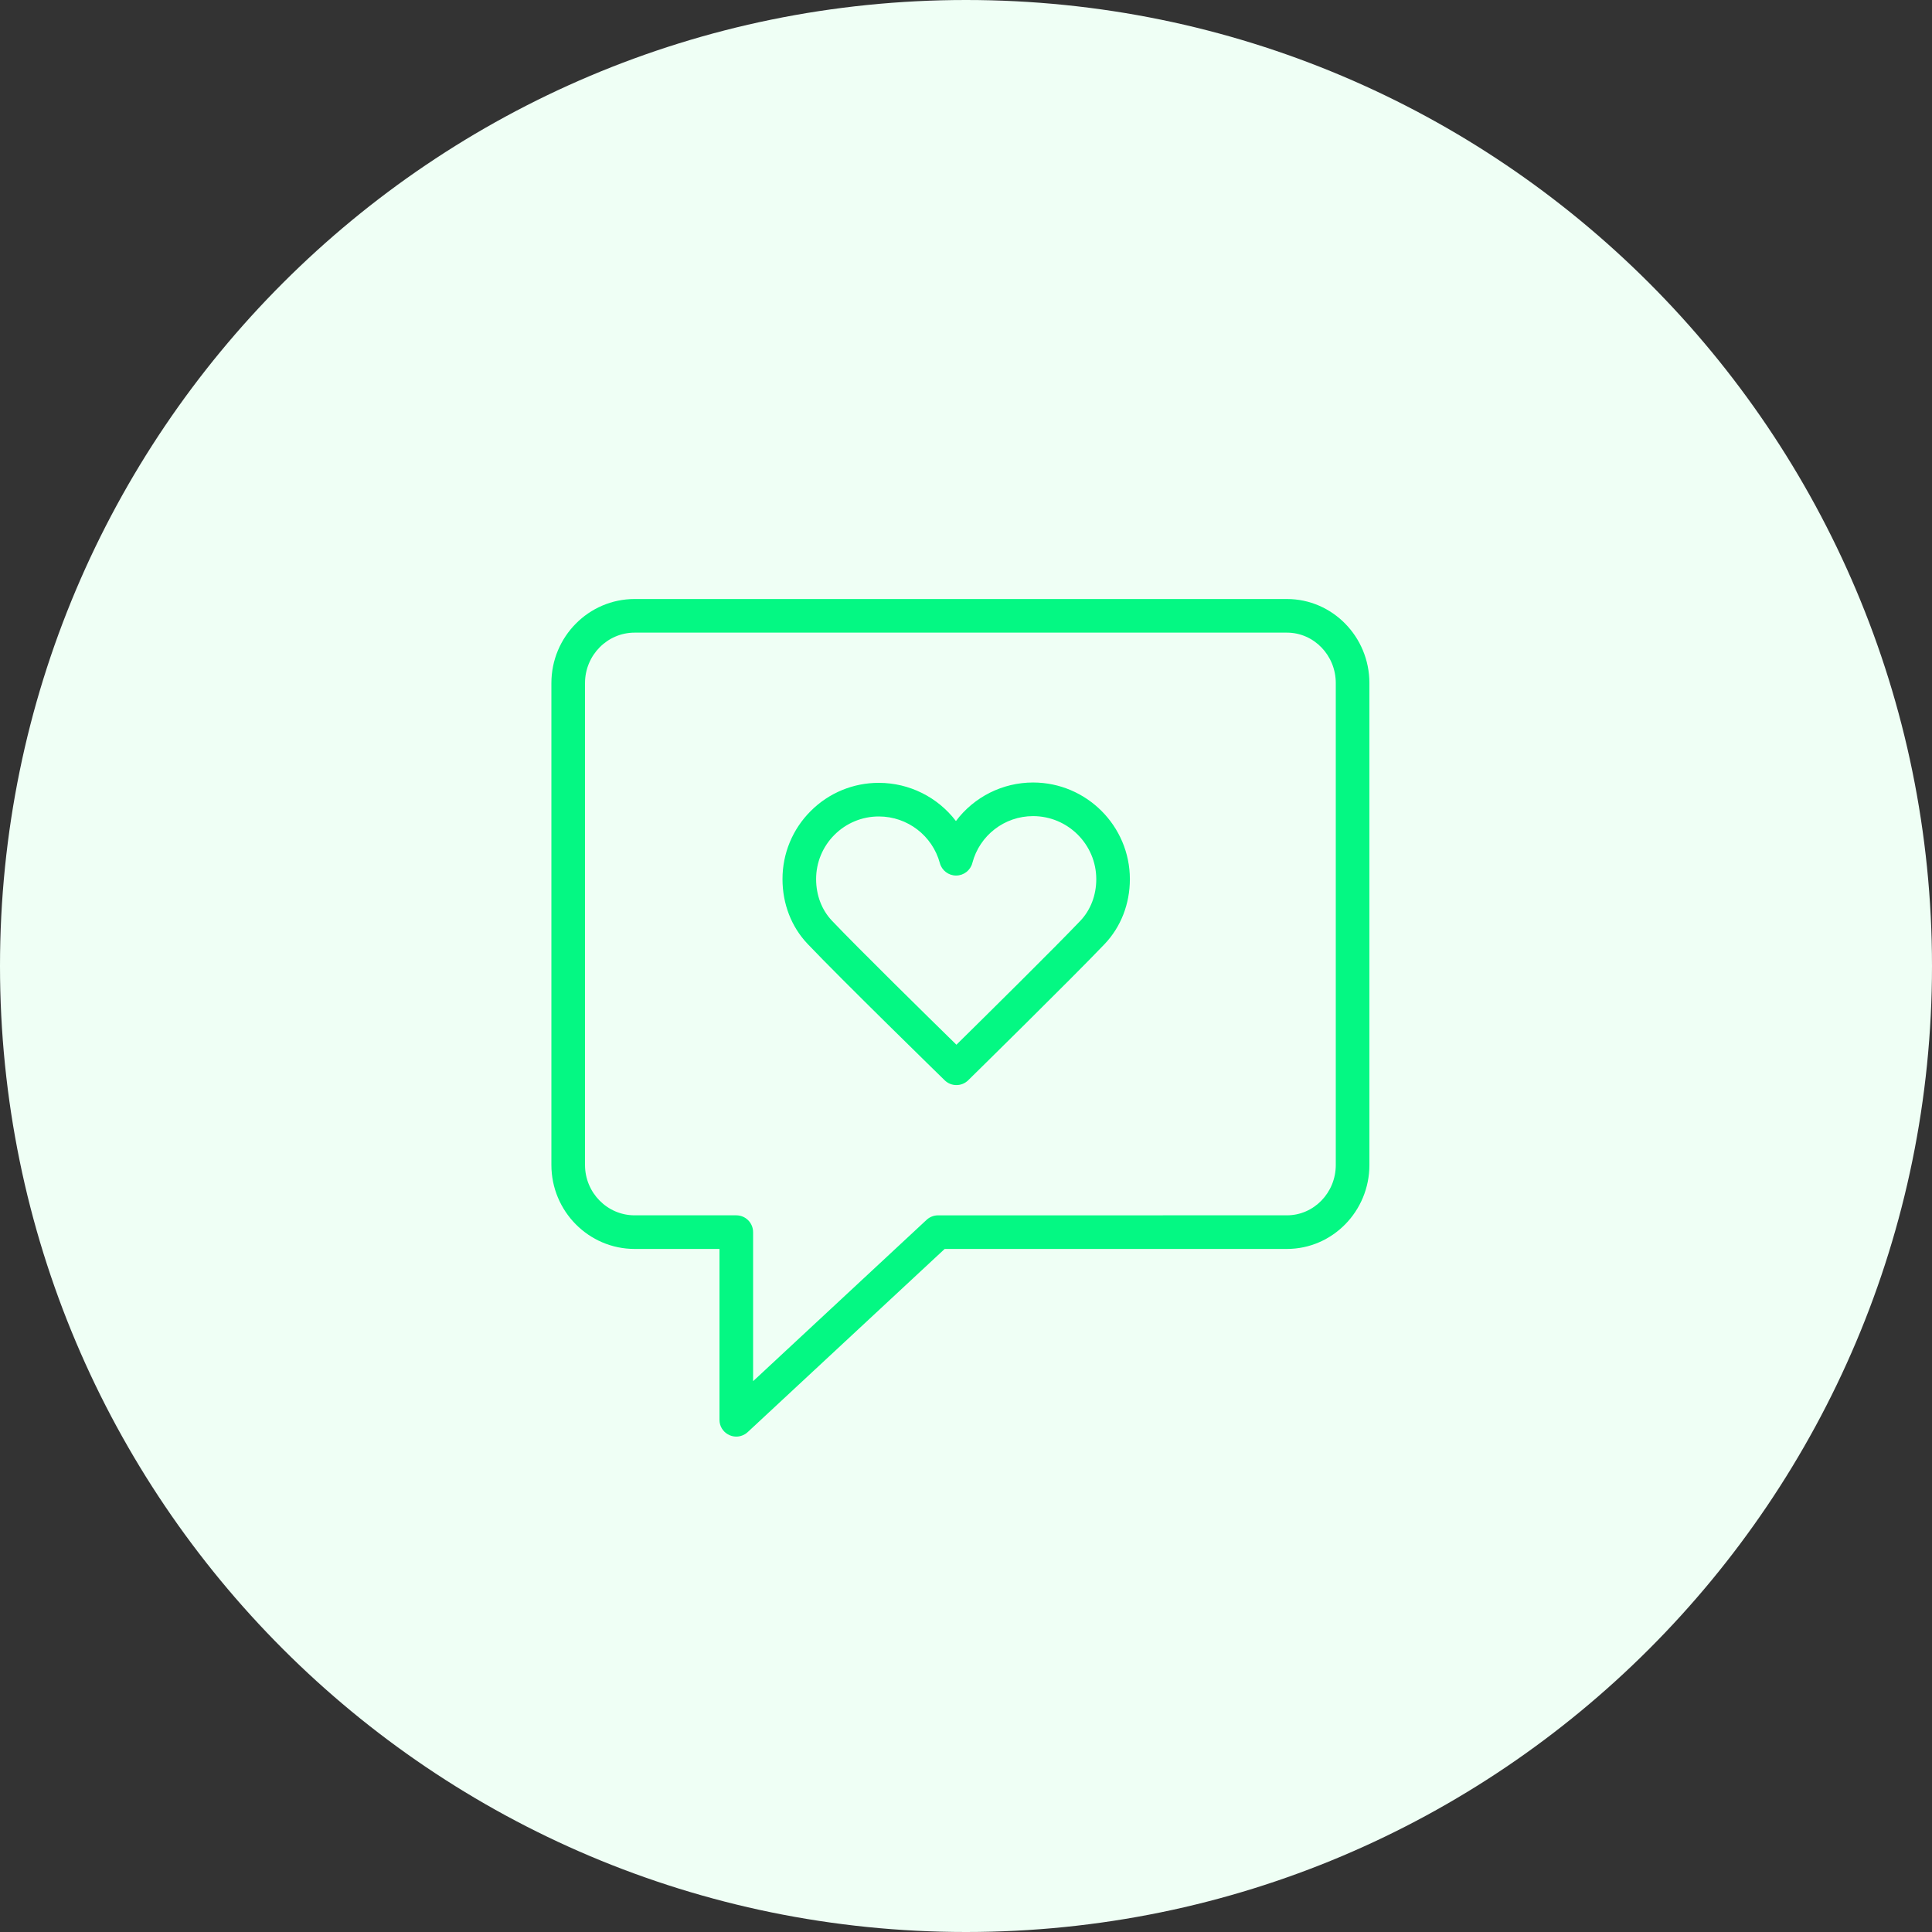 <?xml version="1.0" encoding="UTF-8"?> <svg xmlns="http://www.w3.org/2000/svg" viewBox="0 0 100.00 100.00" data-guides="{&quot;vertical&quot;:[],&quot;horizontal&quot;:[]}"><rect x="0" y="0" width="100.00" height="100.00" fill="#333333" stroke="none"/><defs></defs><path color="rgb(51, 51, 51)" fill-rule="evenodd" fill="#effff5" x="0" y="0" width="100" height="100" rx="50" ry="50" id="tSvgaed9fcd53c" title="Rectangle 15" fill-opacity="1" stroke="none" stroke-opacity="1" d="M0 50C0 22.386 22.386 0 50 0H50C77.614 0 100 22.386 100 50H100C100 77.614 77.614 100 50 100H50C22.386 100 0 77.614 0 50Z" style="transform-origin: 50px 50px;"></path><path fill="#04f883" stroke="#04f883" fill-opacity="1" stroke-width="0" stroke-opacity="1" color="rgb(51, 51, 51)" fill-rule="evenodd" id="tSvg13eda6aac51" title="Path 47" d="M66.611 31.005C55.357 31.005 44.103 31.005 32.848 31.005C30.473 31.005 28.54 32.957 28.54 35.357C28.54 43.671 28.54 51.984 28.54 60.298C28.54 62.695 30.473 64.645 32.848 64.645C34.312 64.645 35.776 64.645 37.24 64.645C37.24 67.592 37.24 70.54 37.24 73.487C37.239 74.157 37.964 74.576 38.544 74.241C38.602 74.209 38.655 74.169 38.703 74.124C42.1 70.965 45.498 67.805 48.896 64.645C54.801 64.645 60.706 64.645 66.611 64.645C68.965 64.645 70.88 62.695 70.88 60.298C70.88 51.984 70.88 43.671 70.88 35.357C70.88 32.957 68.965 31.005 66.611 31.005ZM69.14 60.298C69.14 61.736 68.005 62.905 66.611 62.905C60.592 62.905 54.572 62.905 48.553 62.906C48.333 62.906 48.121 62.989 47.961 63.138C44.967 65.922 41.974 68.706 38.98 71.49C38.98 68.918 38.98 66.347 38.98 63.775C38.98 63.294 38.59 62.905 38.11 62.905C36.356 62.905 34.602 62.905 32.848 62.905C31.432 62.905 30.28 61.735 30.28 60.298C30.28 51.984 30.28 43.671 30.28 35.357C30.28 33.917 31.432 32.745 32.848 32.745C44.103 32.745 55.357 32.745 66.611 32.745C68.005 32.745 69.14 33.917 69.14 35.357C69.14 43.671 69.14 51.984 69.14 60.298Z"></path><path fill="#04f883" stroke="#04f883" fill-opacity="1" stroke-width="0" stroke-opacity="1" color="rgb(51, 51, 51)" fill-rule="evenodd" id="tSvg13ebb2beb83" title="Path 48" d="M53.477 40.502C53.475 40.502 53.473 40.502 53.471 40.502C51.9 40.502 50.421 41.242 49.479 42.498C48.532 41.255 47.061 40.524 45.499 40.52C45.496 40.52 45.494 40.52 45.492 40.52C44.167 40.516 42.895 41.042 41.961 41.981C41.022 42.915 40.497 44.185 40.502 45.509C40.503 46.786 40.963 47.973 41.797 48.852C43.506 50.654 48.678 55.702 48.897 55.916C49.235 56.247 49.777 56.247 50.114 55.914C50.332 55.7 55.468 50.654 57.175 48.864C58.019 47.976 58.483 46.782 58.482 45.501C58.479 42.749 56.234 40.507 53.477 40.502ZM55.915 47.664C54.573 49.073 50.95 52.651 49.504 54.075C48.05 52.652 44.404 49.07 43.06 47.654C42.534 47.099 42.243 46.337 42.242 45.507C42.239 44.646 42.581 43.819 43.191 43.212C43.8 42.6 44.629 42.257 45.493 42.26C45.494 42.26 45.495 42.26 45.497 42.26C46.971 42.264 48.261 43.252 48.647 44.675C48.75 45.054 49.094 45.318 49.487 45.318C49.489 45.318 49.49 45.318 49.491 45.318C49.886 45.316 50.23 45.049 50.329 44.667C50.703 43.238 51.994 42.242 53.471 42.242C53.473 42.242 53.474 42.242 53.475 42.242C55.275 42.245 56.741 43.708 56.743 45.503C56.743 46.335 56.45 47.102 55.915 47.664Z"></path></svg> 